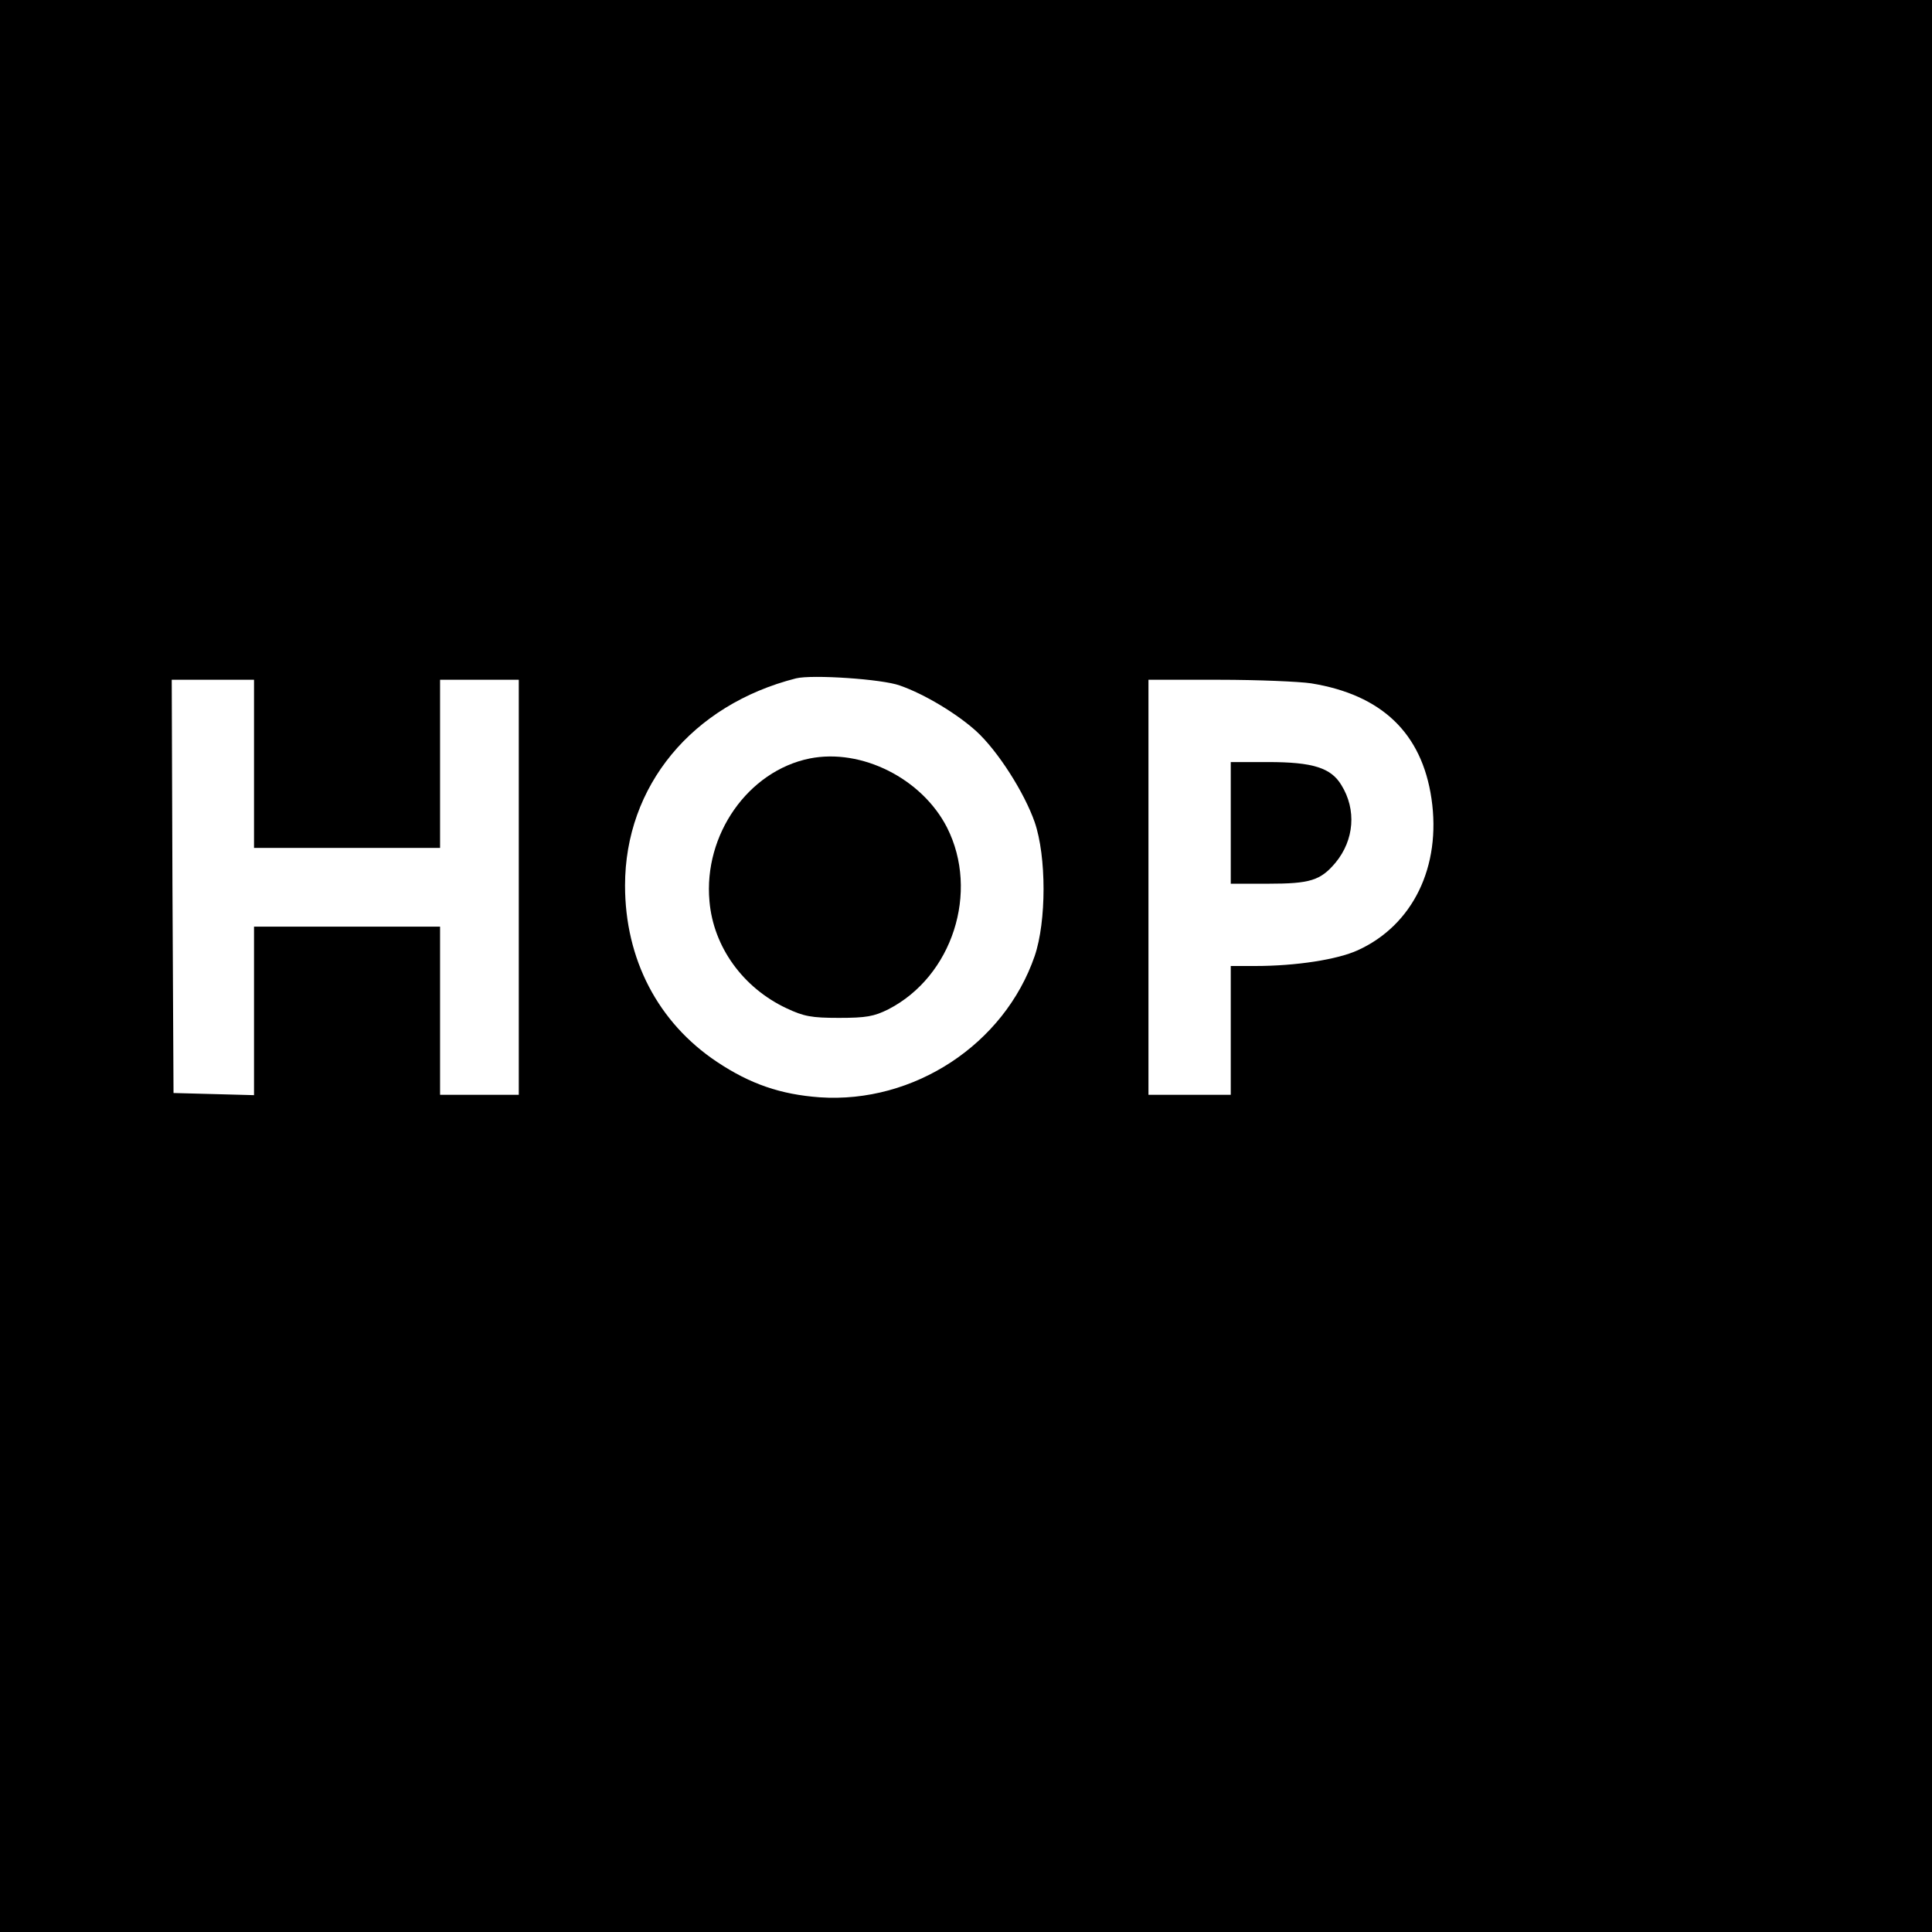 <?xml version="1.0" standalone="no"?>
<!DOCTYPE svg PUBLIC "-//W3C//DTD SVG 20010904//EN"
 "http://www.w3.org/TR/2001/REC-SVG-20010904/DTD/svg10.dtd">
<svg version="1.0" xmlns="http://www.w3.org/2000/svg"
 width="540pt" height="540pt" viewBox="0 0 540 540"
 preserveAspectRatio="xMidYMid meet">
<g transform="translate(0,540) scale(0.1,-0.1)"
fill="#000000" stroke="none">
<path d="M0 2700 l0 -2700 2700 0 2700 0 0 2700 0 2700 -2700 0 -2700 0 0
-2700z m2515 784 c69 -24 160 -79 214 -128 60 -55 134 -171 163 -254 33 -96
33 -277 0 -374 -85 -247 -338 -413 -601 -395 -109 8 -194 37 -287 99 -165 110
-257 287 -257 493 0 278 187 505 478 579 45 11 241 -2 290 -20z m-1805 -219
l0 -235 260 0 260 0 0 235 0 235 110 0 110 0 0 -580 0 -580 -110 0 -110 0 0
235 0 235 -260 0 -260 0 0 -235 0 -236 -112 3 -113 3 -3 578 -2 577 115 0 115
0 0 -235z m2955 225 c197 -32 309 -139 336 -322 28 -190 -52 -354 -206 -424
-57 -26 -172 -44 -287 -44 l-68 0 0 -180 0 -180 -115 0 -115 0 0 580 0 580
198 0 c108 0 224 -5 257 -10z"/>
<path d="M2263 3280 c-172 -35 -297 -213 -280 -399 11 -128 94 -242 215 -299
49 -23 70 -27 147 -27 76 0 98 4 138 24 179 92 255 328 164 508 -70 137 -239
222 -384 193z"/>
<path d="M3440 3100 l0 -170 105 0 c117 0 146 9 188 59 52 63 59 148 16 217
-29 48 -80 64 -204 64 l-105 0 0 -170z"/>
</g>
</svg>
